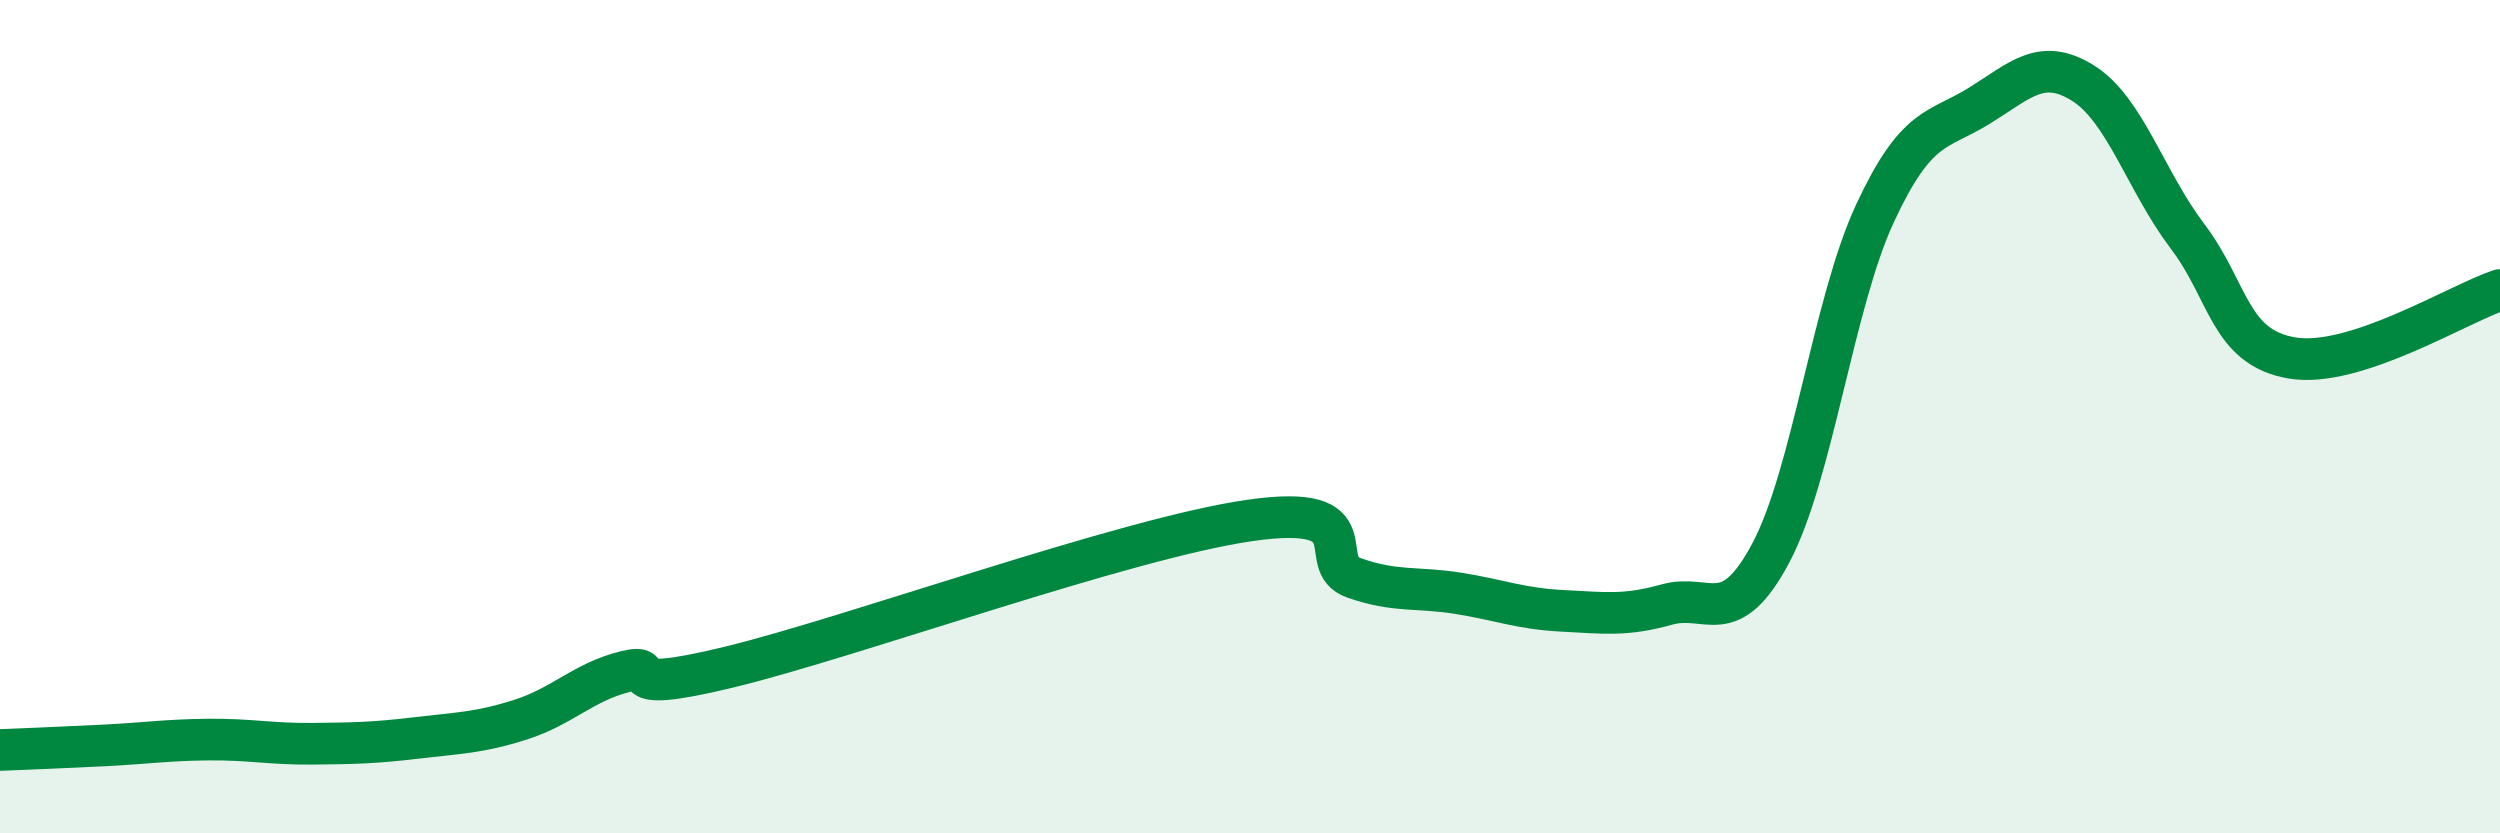 
    <svg width="60" height="20" viewBox="0 0 60 20" xmlns="http://www.w3.org/2000/svg">
      <path
        d="M 0,18 C 0.5,17.98 1.5,17.94 2.5,17.89 C 3.5,17.84 4,17.76 5,17.75 C 6,17.74 6.5,17.86 7.5,17.85 C 8.5,17.84 9,17.83 10,17.71 C 11,17.59 11.5,17.59 12.5,17.27 C 13.5,16.95 14,16.37 15,16.12 C 16,15.87 14.5,16.74 17.5,16.01 C 20.5,15.28 27,12.92 30,12.49 C 33,12.06 31.5,13.52 32.5,13.87 C 33.5,14.22 34,14.08 35,14.24 C 36,14.4 36.5,14.61 37.5,14.66 C 38.5,14.71 39,14.79 40,14.51 C 41,14.23 41.5,15.15 42.5,13.27 C 43.5,11.39 44,7.27 45,5.12 C 46,2.97 46.5,3.16 47.5,2.54 C 48.5,1.92 49,1.37 50,2 C 51,2.63 51.5,4.35 52.5,5.67 C 53.5,6.99 53.5,8.33 55,8.59 C 56.5,8.85 59,7.29 60,6.96L60 20L0 20Z"
        fill="#008740"
        opacity="0.1"
        stroke-linecap="round"
        stroke-linejoin="round"
      />
      <path
        d="M 0,18 C 0.5,17.98 1.5,17.94 2.5,17.89 C 3.5,17.84 4,17.76 5,17.75 C 6,17.74 6.5,17.86 7.5,17.85 C 8.5,17.84 9,17.83 10,17.71 C 11,17.59 11.5,17.59 12.5,17.27 C 13.5,16.95 14,16.37 15,16.12 C 16,15.87 14.5,16.74 17.5,16.01 C 20.5,15.28 27,12.92 30,12.49 C 33,12.06 31.5,13.52 32.5,13.87 C 33.5,14.22 34,14.08 35,14.24 C 36,14.4 36.5,14.61 37.5,14.66 C 38.5,14.71 39,14.79 40,14.51 C 41,14.23 41.5,15.15 42.5,13.27 C 43.5,11.39 44,7.27 45,5.12 C 46,2.97 46.5,3.16 47.5,2.54 C 48.5,1.92 49,1.37 50,2 C 51,2.63 51.5,4.35 52.5,5.67 C 53.5,6.99 53.5,8.33 55,8.59 C 56.5,8.85 59,7.29 60,6.96"
        stroke="#008740"
        stroke-width="1"
        fill="none"
        stroke-linecap="round"
        stroke-linejoin="round"
      />
    </svg>
  